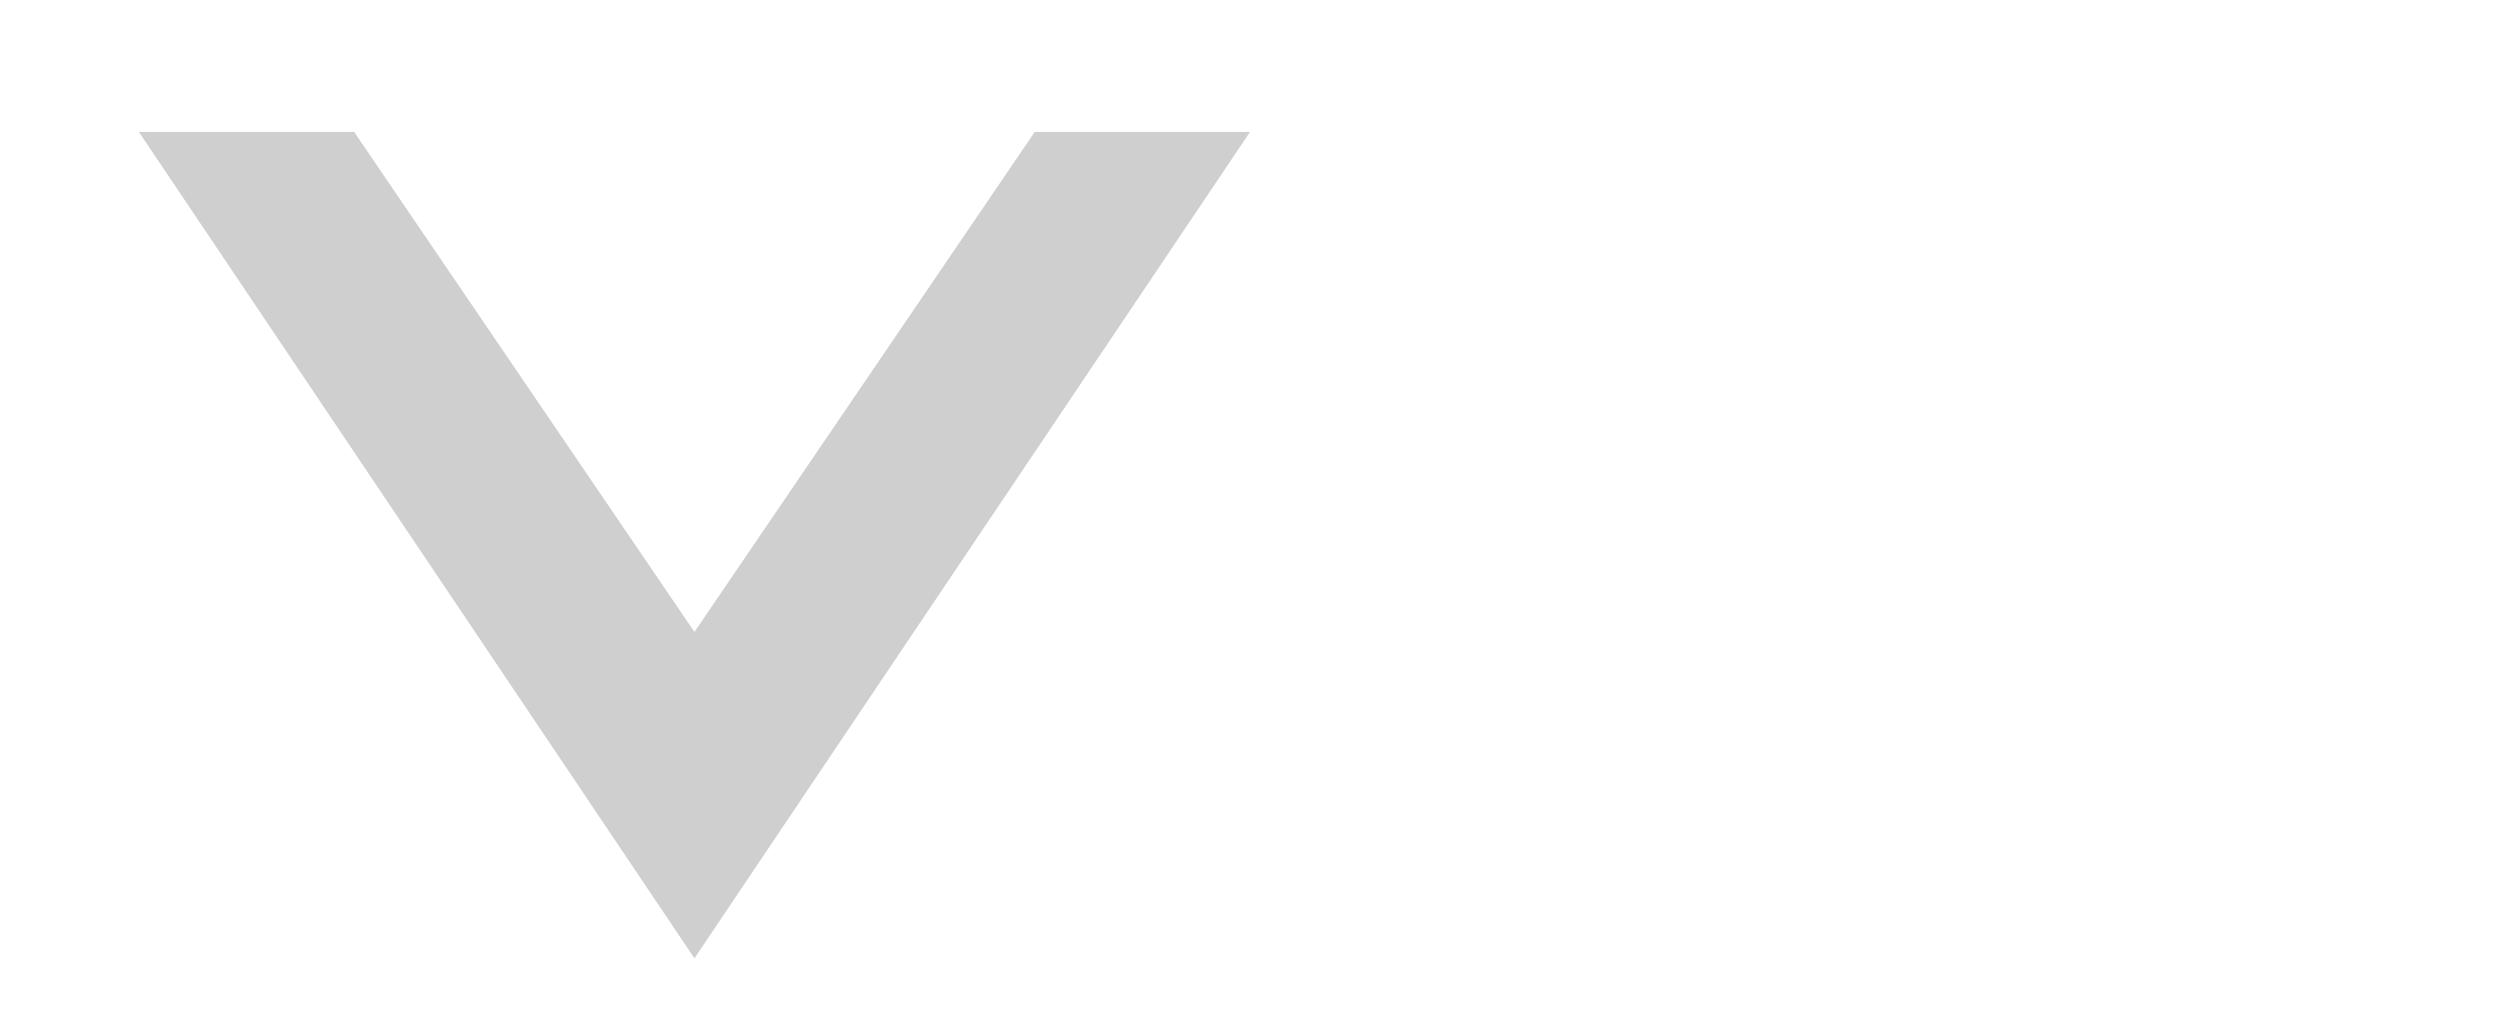 <?xml version="1.0" encoding="utf-8"?>
<!-- Generator: Adobe Illustrator 24.0.0, SVG Export Plug-In . SVG Version: 6.00 Build 0)  -->
<svg version="1.1" id="Livello_1" text-rendering="auto" shape-rendering="auto" color-rendering="auto" image-rendering="auto"
	 xmlns="http://www.w3.org/2000/svg" xmlns:xlink="http://www.w3.org/1999/xlink" x="0px" y="0px" width="36px" height="14.6px"
	 viewBox="0 0 36 14.6" style="enable-background:new 0 0 36 14.6;" xml:space="preserve">
<style type="text/css">
	.st0{fill:#CFCFCF;}
</style>
<g>
	<g>
		<path class="st0" d="M18,1.9l-8,11.9L2,1.9h3.1L10,9.1l4.9-7.2C14.9,1.9,18,1.9,18,1.9z"/>
	</g>
</g>
</svg>
